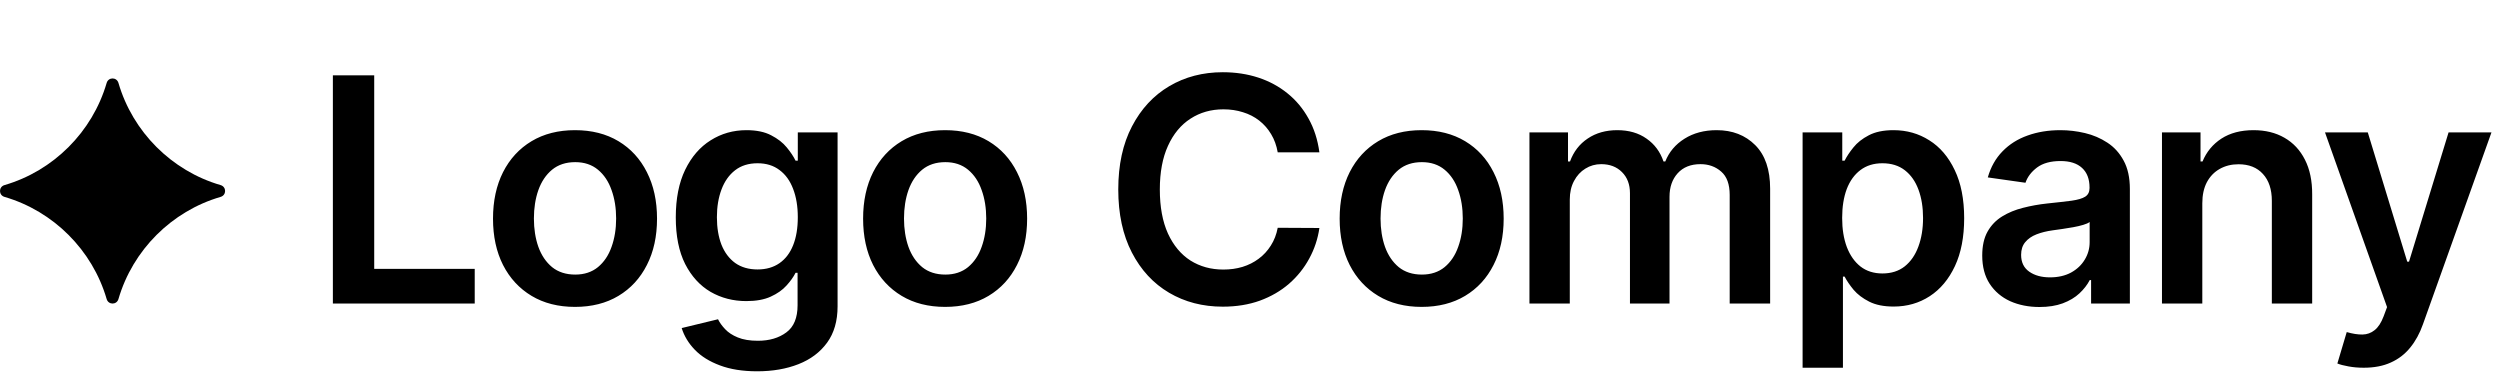 <svg width="733" height="111" viewBox="0 0 733 111" fill="none" xmlns="http://www.w3.org/2000/svg">
<path d="M34.73 24.322C38.918 38.676 50.324 50.082 64.678 54.27C66.441 54.788 66.441 57.212 64.678 57.73C50.324 61.918 38.918 73.324 34.73 87.678C34.212 89.441 31.788 89.441 31.27 87.678C27.082 73.324 15.676 61.918 1.322 57.73C-0.441 57.212 -0.441 54.788 1.322 54.27C15.676 50.082 27.082 38.676 31.27 24.322C31.788 22.559 34.212 22.559 34.73 24.322Z" fill="black"/>
<path d="M97.599 89V22.091H109.72V78.84H139.189V89H97.599ZM168.595 89.98C163.695 89.98 159.448 88.902 155.854 86.746C152.26 84.59 149.472 81.573 147.49 77.696C145.53 73.819 144.55 69.289 144.55 64.105C144.55 58.921 145.53 54.38 147.49 50.481C149.472 46.583 152.26 43.555 155.854 41.399C159.448 39.243 163.695 38.165 168.595 38.165C173.496 38.165 177.743 39.243 181.337 41.399C184.931 43.555 187.708 46.583 189.668 50.481C191.65 54.38 192.641 58.921 192.641 64.105C192.641 69.289 191.65 73.819 189.668 77.696C187.708 81.573 184.931 84.59 181.337 86.746C177.743 88.902 173.496 89.98 168.595 89.98ZM168.661 80.506C171.318 80.506 173.539 79.776 175.325 78.317C177.111 76.836 178.44 74.854 179.311 72.371C180.204 69.888 180.651 67.122 180.651 64.072C180.651 61.001 180.204 58.224 179.311 55.742C178.44 53.237 177.111 51.244 175.325 49.763C173.539 48.282 171.318 47.541 168.661 47.541C165.938 47.541 163.673 48.282 161.865 49.763C160.079 51.244 158.74 53.237 157.847 55.742C156.975 58.224 156.54 61.001 156.54 64.072C156.54 67.122 156.975 69.888 157.847 72.371C158.74 74.854 160.079 76.836 161.865 78.317C163.673 79.776 165.938 80.506 168.661 80.506ZM222.023 108.864C217.775 108.864 214.127 108.286 211.078 107.132C208.029 106 205.578 104.475 203.727 102.558C201.876 100.642 200.591 98.518 199.872 96.188L210.523 93.606C211.002 94.587 211.699 95.556 212.614 96.514C213.528 97.494 214.759 98.3 216.305 98.932C217.873 99.585 219.845 99.912 222.219 99.912C225.573 99.912 228.35 99.095 230.55 97.462C232.749 95.85 233.849 93.193 233.849 89.49V79.983H233.261C232.651 81.203 231.758 82.455 230.582 83.74C229.428 85.025 227.892 86.103 225.976 86.974C224.081 87.846 221.696 88.281 218.821 88.281C214.966 88.281 211.47 87.377 208.334 85.57C205.219 83.74 202.736 81.017 200.885 77.402C199.055 73.765 198.14 69.213 198.14 63.746C198.14 58.235 199.055 53.585 200.885 49.795C202.736 45.984 205.23 43.098 208.366 41.138C211.503 39.156 214.998 38.165 218.854 38.165C221.794 38.165 224.212 38.666 226.106 39.668C228.023 40.648 229.548 41.835 230.68 43.229C231.813 44.601 232.673 45.897 233.261 47.117H233.915V38.818H245.578V89.817C245.578 94.108 244.554 97.658 242.507 100.467C240.46 103.277 237.661 105.379 234.111 106.773C230.56 108.167 226.531 108.864 222.023 108.864ZM222.121 79.003C224.625 79.003 226.76 78.393 228.524 77.173C230.288 75.954 231.628 74.2 232.542 71.913C233.457 69.626 233.915 66.882 233.915 63.68C233.915 60.522 233.457 57.756 232.542 55.382C231.649 53.008 230.321 51.168 228.557 49.861C226.814 48.532 224.669 47.868 222.121 47.868C219.485 47.868 217.285 48.554 215.521 49.926C213.757 51.298 212.428 53.182 211.535 55.578C210.642 57.952 210.196 60.653 210.196 63.68C210.196 66.751 210.642 69.441 211.535 71.75C212.45 74.037 213.79 75.823 215.554 77.108C217.34 78.371 219.529 79.003 222.121 79.003ZM277.108 89.98C272.207 89.98 267.96 88.902 264.366 86.746C260.773 84.59 257.985 81.573 256.003 77.696C254.043 73.819 253.062 69.289 253.062 64.105C253.062 58.921 254.043 54.38 256.003 50.481C257.985 46.583 260.773 43.555 264.366 41.399C267.96 39.243 272.207 38.165 277.108 38.165C282.009 38.165 286.256 39.243 289.849 41.399C293.443 43.555 296.22 46.583 298.18 50.481C300.162 54.38 301.153 58.921 301.153 64.105C301.153 69.289 300.162 73.819 298.18 77.696C296.22 81.573 293.443 84.59 289.849 86.746C286.256 88.902 282.009 89.98 277.108 89.98ZM277.173 80.506C279.83 80.506 282.052 79.776 283.838 78.317C285.624 76.836 286.953 74.854 287.824 72.371C288.717 69.888 289.163 67.122 289.163 64.072C289.163 61.001 288.717 58.224 287.824 55.742C286.953 53.237 285.624 51.244 283.838 49.763C282.052 48.282 279.83 47.541 277.173 47.541C274.451 47.541 272.186 48.282 270.378 49.763C268.592 51.244 267.252 53.237 266.359 55.742C265.488 58.224 265.053 61.001 265.053 64.072C265.053 67.122 265.488 69.888 266.359 72.371C267.252 74.854 268.592 76.836 270.378 78.317C272.186 79.776 274.451 80.506 277.173 80.506ZM386.846 44.666H374.627C374.279 42.662 373.636 40.887 372.699 39.341C371.763 37.773 370.598 36.444 369.204 35.355C367.81 34.266 366.22 33.449 364.434 32.905C362.67 32.339 360.764 32.055 358.716 32.055C355.079 32.055 351.856 32.97 349.046 34.8C346.236 36.608 344.037 39.265 342.447 42.771C340.857 46.256 340.062 50.514 340.062 55.545C340.062 60.664 340.857 64.976 342.447 68.483C344.058 71.968 346.258 74.603 349.046 76.389C351.856 78.153 355.068 79.035 358.684 79.035C360.688 79.035 362.561 78.774 364.303 78.251C366.067 77.707 367.646 76.912 369.04 75.867C370.456 74.821 371.643 73.536 372.601 72.011C373.582 70.487 374.257 68.744 374.627 66.784L386.846 66.849C386.388 70.029 385.397 73.013 383.873 75.801C382.37 78.589 380.399 81.05 377.959 83.185C375.52 85.297 372.667 86.953 369.4 88.151C366.133 89.327 362.506 89.915 358.52 89.915C352.64 89.915 347.391 88.553 342.773 85.831C338.156 83.108 334.519 79.177 331.861 74.037C329.204 68.897 327.876 62.733 327.876 55.545C327.876 48.336 329.215 42.172 331.894 37.054C334.573 31.914 338.221 27.983 342.839 25.26C347.456 22.537 352.683 21.176 358.52 21.176C362.245 21.176 365.708 21.699 368.91 22.744C372.111 23.79 374.965 25.325 377.469 27.351C379.974 29.355 382.032 31.816 383.644 34.734C385.278 37.631 386.345 40.942 386.846 44.666ZM416.832 89.98C411.931 89.98 407.684 88.902 404.091 86.746C400.497 84.59 397.709 81.573 395.727 77.696C393.767 73.819 392.787 69.289 392.787 64.105C392.787 58.921 393.767 54.38 395.727 50.481C397.709 46.583 400.497 43.555 404.091 41.399C407.684 39.243 411.931 38.165 416.832 38.165C421.733 38.165 425.98 39.243 429.573 41.399C433.167 43.555 435.944 46.583 437.904 50.481C439.886 54.38 440.877 58.921 440.877 64.105C440.877 69.289 439.886 73.819 437.904 77.696C435.944 81.573 433.167 84.59 429.573 86.746C425.98 88.902 421.733 89.98 416.832 89.98ZM416.897 80.506C419.555 80.506 421.776 79.776 423.562 78.317C425.348 76.836 426.677 74.854 427.548 72.371C428.441 69.888 428.887 67.122 428.887 64.072C428.887 61.001 428.441 58.224 427.548 55.742C426.677 53.237 425.348 51.244 423.562 49.763C421.776 48.282 419.555 47.541 416.897 47.541C414.175 47.541 411.91 48.282 410.102 49.763C408.316 51.244 406.976 53.237 406.083 55.742C405.212 58.224 404.777 61.001 404.777 64.072C404.777 67.122 405.212 69.888 406.083 72.371C406.976 74.854 408.316 76.836 410.102 78.317C411.91 79.776 414.175 80.506 416.897 80.506ZM448.435 89V38.818H459.739V47.345H460.328C461.373 44.47 463.105 42.227 465.522 40.615C467.94 38.981 470.826 38.165 474.18 38.165C477.578 38.165 480.442 38.992 482.772 40.648C485.124 42.281 486.78 44.514 487.738 47.345H488.261C489.372 44.557 491.245 42.336 493.88 40.68C496.537 39.003 499.685 38.165 503.322 38.165C507.939 38.165 511.707 39.624 514.626 42.543C517.544 45.461 519.004 49.719 519.004 55.317V89H507.144V57.146C507.144 54.032 506.317 51.756 504.661 50.318C503.006 48.859 500.98 48.129 498.585 48.129C495.731 48.129 493.499 49.022 491.887 50.808C490.297 52.572 489.502 54.87 489.502 57.702V89H477.904V56.656C477.904 54.064 477.12 51.995 475.552 50.449C474.006 48.903 471.98 48.129 469.475 48.129C467.776 48.129 466.23 48.565 464.836 49.436C463.442 50.285 462.331 51.494 461.504 53.062C460.676 54.609 460.262 56.417 460.262 58.486V89H448.435ZM528.522 107.818V38.818H540.153V47.117H540.839C541.448 45.897 542.309 44.601 543.42 43.229C544.53 41.835 546.033 40.648 547.928 39.668C549.823 38.666 552.241 38.165 555.181 38.165C559.058 38.165 562.554 39.156 565.668 41.138C568.805 43.098 571.287 46.006 573.117 49.861C574.968 53.694 575.894 58.399 575.894 63.974C575.894 69.485 574.99 74.168 573.182 78.023C571.375 81.878 568.913 84.818 565.799 86.844C562.684 88.869 559.156 89.882 555.214 89.882C552.339 89.882 549.954 89.403 548.059 88.445C546.164 87.486 544.639 86.332 543.485 84.981C542.352 83.609 541.47 82.313 540.839 81.094H540.349V107.818H528.522ZM540.12 63.909C540.12 67.154 540.577 69.997 541.492 72.436C542.429 74.876 543.768 76.781 545.511 78.153C547.275 79.504 549.409 80.179 551.914 80.179C554.528 80.179 556.716 79.482 558.481 78.088C560.245 76.672 561.573 74.745 562.466 72.305C563.381 69.844 563.839 67.046 563.839 63.909C563.839 60.794 563.392 58.028 562.499 55.611C561.606 53.193 560.278 51.298 558.513 49.926C556.749 48.554 554.549 47.868 551.914 47.868C549.387 47.868 547.242 48.532 545.478 49.861C543.714 51.189 542.374 53.052 541.459 55.447C540.566 57.843 540.12 60.664 540.12 63.909ZM597.982 90.013C594.802 90.013 591.938 89.447 589.39 88.314C586.863 87.16 584.86 85.461 583.379 83.217C581.919 80.974 581.19 78.208 581.19 74.919C581.19 72.088 581.712 69.746 582.758 67.895C583.803 66.044 585.23 64.562 587.038 63.452C588.845 62.341 590.882 61.502 593.147 60.936C595.434 60.348 597.797 59.923 600.236 59.662C603.177 59.357 605.562 59.085 607.391 58.845C609.221 58.584 610.549 58.192 611.377 57.669C612.227 57.124 612.651 56.286 612.651 55.153V54.957C612.651 52.496 611.922 50.59 610.462 49.24C609.003 47.89 606.901 47.215 604.157 47.215C601.26 47.215 598.962 47.846 597.263 49.109C595.586 50.373 594.454 51.865 593.866 53.585L582.823 52.017C583.694 48.968 585.132 46.419 587.136 44.372C589.139 42.303 591.59 40.757 594.486 39.733C597.383 38.688 600.585 38.165 604.092 38.165C606.509 38.165 608.916 38.448 611.312 39.014C613.708 39.581 615.896 40.517 617.879 41.824C619.861 43.109 621.45 44.862 622.648 47.084C623.868 49.305 624.478 52.082 624.478 55.415V89H613.109V82.106H612.717C611.998 83.501 610.985 84.807 609.678 86.027C608.393 87.225 606.771 88.194 604.81 88.935C602.872 89.653 600.596 90.013 597.982 90.013ZM601.053 81.322C603.427 81.322 605.486 80.854 607.228 79.918C608.97 78.959 610.31 77.696 611.246 76.128C612.205 74.56 612.684 72.85 612.684 70.999V65.085C612.314 65.39 611.682 65.673 610.789 65.935C609.918 66.196 608.938 66.425 607.849 66.621C606.76 66.817 605.682 66.991 604.614 67.144C603.547 67.296 602.621 67.427 601.837 67.535C600.073 67.775 598.494 68.167 597.1 68.712C595.706 69.256 594.606 70.019 593.8 70.999C592.995 71.957 592.592 73.198 592.592 74.723C592.592 76.901 593.387 78.546 594.977 79.656C596.566 80.767 598.592 81.322 601.053 81.322ZM645.717 59.597V89H633.89V38.818H645.194V47.345H645.782C646.936 44.535 648.777 42.303 651.303 40.648C653.852 38.992 656.999 38.165 660.745 38.165C664.208 38.165 667.225 38.905 669.795 40.386C672.387 41.867 674.39 44.013 675.806 46.822C677.244 49.632 677.952 53.041 677.93 57.048V89H666.103V58.878C666.103 55.524 665.232 52.899 663.489 51.004C661.769 49.109 659.384 48.162 656.335 48.162C654.265 48.162 652.425 48.619 650.813 49.534C649.223 50.427 647.971 51.723 647.056 53.422C646.163 55.121 645.717 57.179 645.717 59.597ZM693.026 107.818C691.415 107.818 689.923 107.688 688.551 107.426C687.2 107.187 686.122 106.903 685.316 106.577L688.061 97.364C689.781 97.865 691.317 98.104 692.667 98.082C694.017 98.061 695.204 97.636 696.228 96.808C697.274 96.002 698.156 94.652 698.874 92.757L699.887 90.046L681.69 38.818H694.235L705.801 76.716H706.323L717.921 38.818H730.499L710.407 95.077C709.471 97.734 708.229 100.01 706.683 101.905C705.136 103.821 703.241 105.281 700.998 106.283C698.776 107.306 696.119 107.818 693.026 107.818Z" fill="black"/>
</svg>
